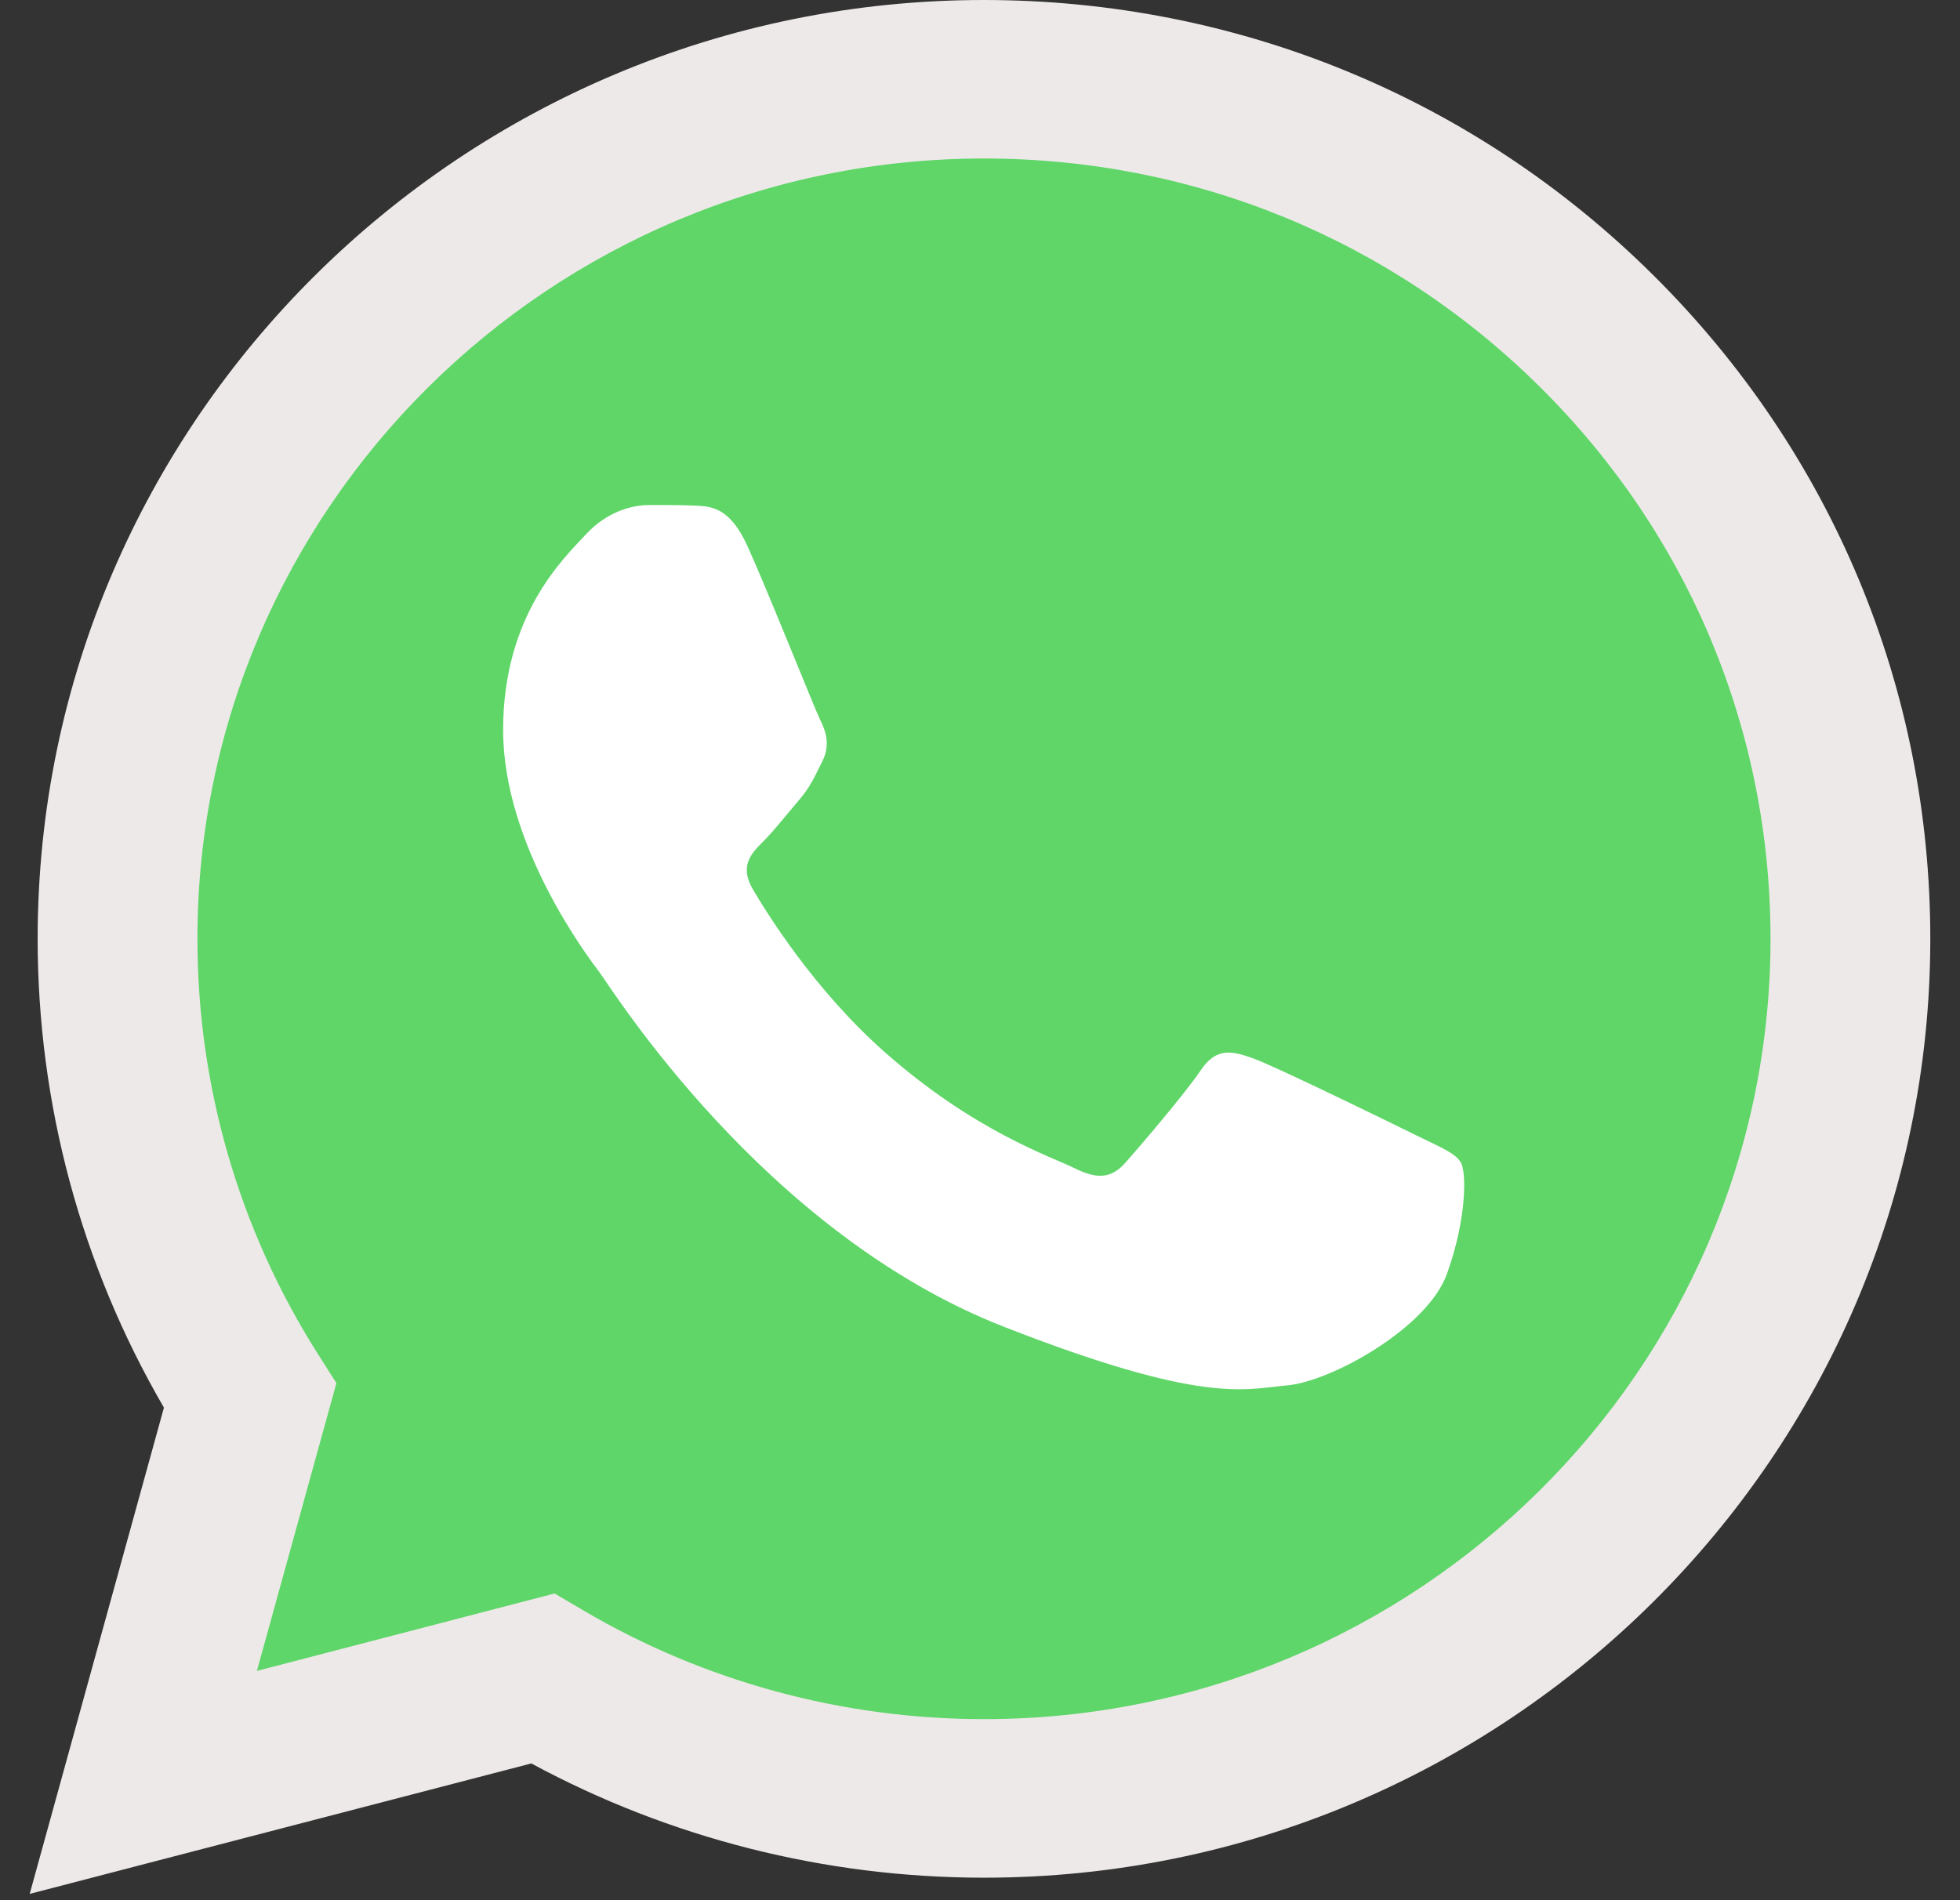 <svg width="33" height="32" viewBox="0 0 33 32" fill="none" xmlns="http://www.w3.org/2000/svg">
<rect x="0" y="0" width="33" height="32" fill="#333333" stroke="none"/>
<g clip-path="url(#clip0_63_2702)">
<path d="M1.183 15.809C1.182 18.497 1.89 21.122 3.236 23.436L1.054 31.342L9.208 29.221C11.463 30.439 13.99 31.078 16.558 31.078H16.565C25.042 31.078 31.942 24.233 31.946 15.821C31.947 11.744 30.349 7.911 27.445 5.027C24.541 2.143 20.679 0.554 16.564 0.552C8.086 0.552 1.187 7.396 1.183 15.809" fill="url(#paint0_linear_63_2702)"/>
<path d="M0.634 15.803C0.633 18.589 1.366 21.308 2.76 23.705L0.5 31.894L8.946 29.697C11.274 30.956 13.894 31.62 16.56 31.621H16.567C25.348 31.621 32.496 24.53 32.5 15.816C32.502 11.593 30.846 7.622 27.837 4.635C24.829 1.648 20.829 0.002 16.567 0C7.785 0 0.637 7.09 0.634 15.803ZM5.664 23.292L5.348 22.795C4.023 20.704 3.323 18.287 3.324 15.805C3.327 8.562 9.267 2.669 16.572 2.669C20.11 2.671 23.434 4.039 25.934 6.522C28.435 9.004 29.811 12.305 29.81 15.815C29.807 23.058 23.866 28.951 16.567 28.951H16.562C14.185 28.95 11.854 28.317 9.822 27.12L9.338 26.835L4.325 28.139L5.664 23.292Z" fill="#EEE9E9"/>
<path d="M12.585 9.197C12.287 8.539 11.973 8.526 11.689 8.514C11.457 8.504 11.191 8.505 10.926 8.505C10.661 8.505 10.229 8.604 9.865 8.999C9.5 9.394 8.471 10.35 8.471 12.293C8.471 14.237 9.898 16.115 10.097 16.379C10.296 16.642 12.851 20.758 16.897 22.341C20.26 23.657 20.945 23.396 21.675 23.33C22.405 23.264 24.03 22.374 24.362 21.452C24.694 20.53 24.694 19.739 24.594 19.574C24.495 19.409 24.229 19.311 23.831 19.113C23.433 18.915 21.475 17.96 21.111 17.828C20.746 17.696 20.48 17.631 20.215 18.026C19.949 18.421 19.187 19.311 18.954 19.574C18.722 19.838 18.49 19.871 18.092 19.673C17.694 19.475 16.411 19.058 14.89 17.713C13.707 16.666 12.908 15.373 12.676 14.977C12.443 14.582 12.651 14.368 12.85 14.171C13.029 13.994 13.249 13.71 13.448 13.479C13.646 13.249 13.713 13.084 13.845 12.821C13.978 12.557 13.912 12.326 13.812 12.129C13.713 11.931 12.939 9.978 12.585 9.197Z" fill="white"/>
</g>
<defs>
<linearGradient id="paint0_linear_63_2702" x1="1545.64" y1="3079.56" x2="1545.64" y2="0.552" gradientUnits="userSpaceOnUse">
<stop stop-color="#1FAF38"/>
<stop offset="1" stop-color="#60D669"/>
</linearGradient>
<clipPath id="clip0_63_2702">
<rect width="32" height="32" fill="white" transform="translate(0.5)"/>
</clipPath>
</defs>
</svg>
